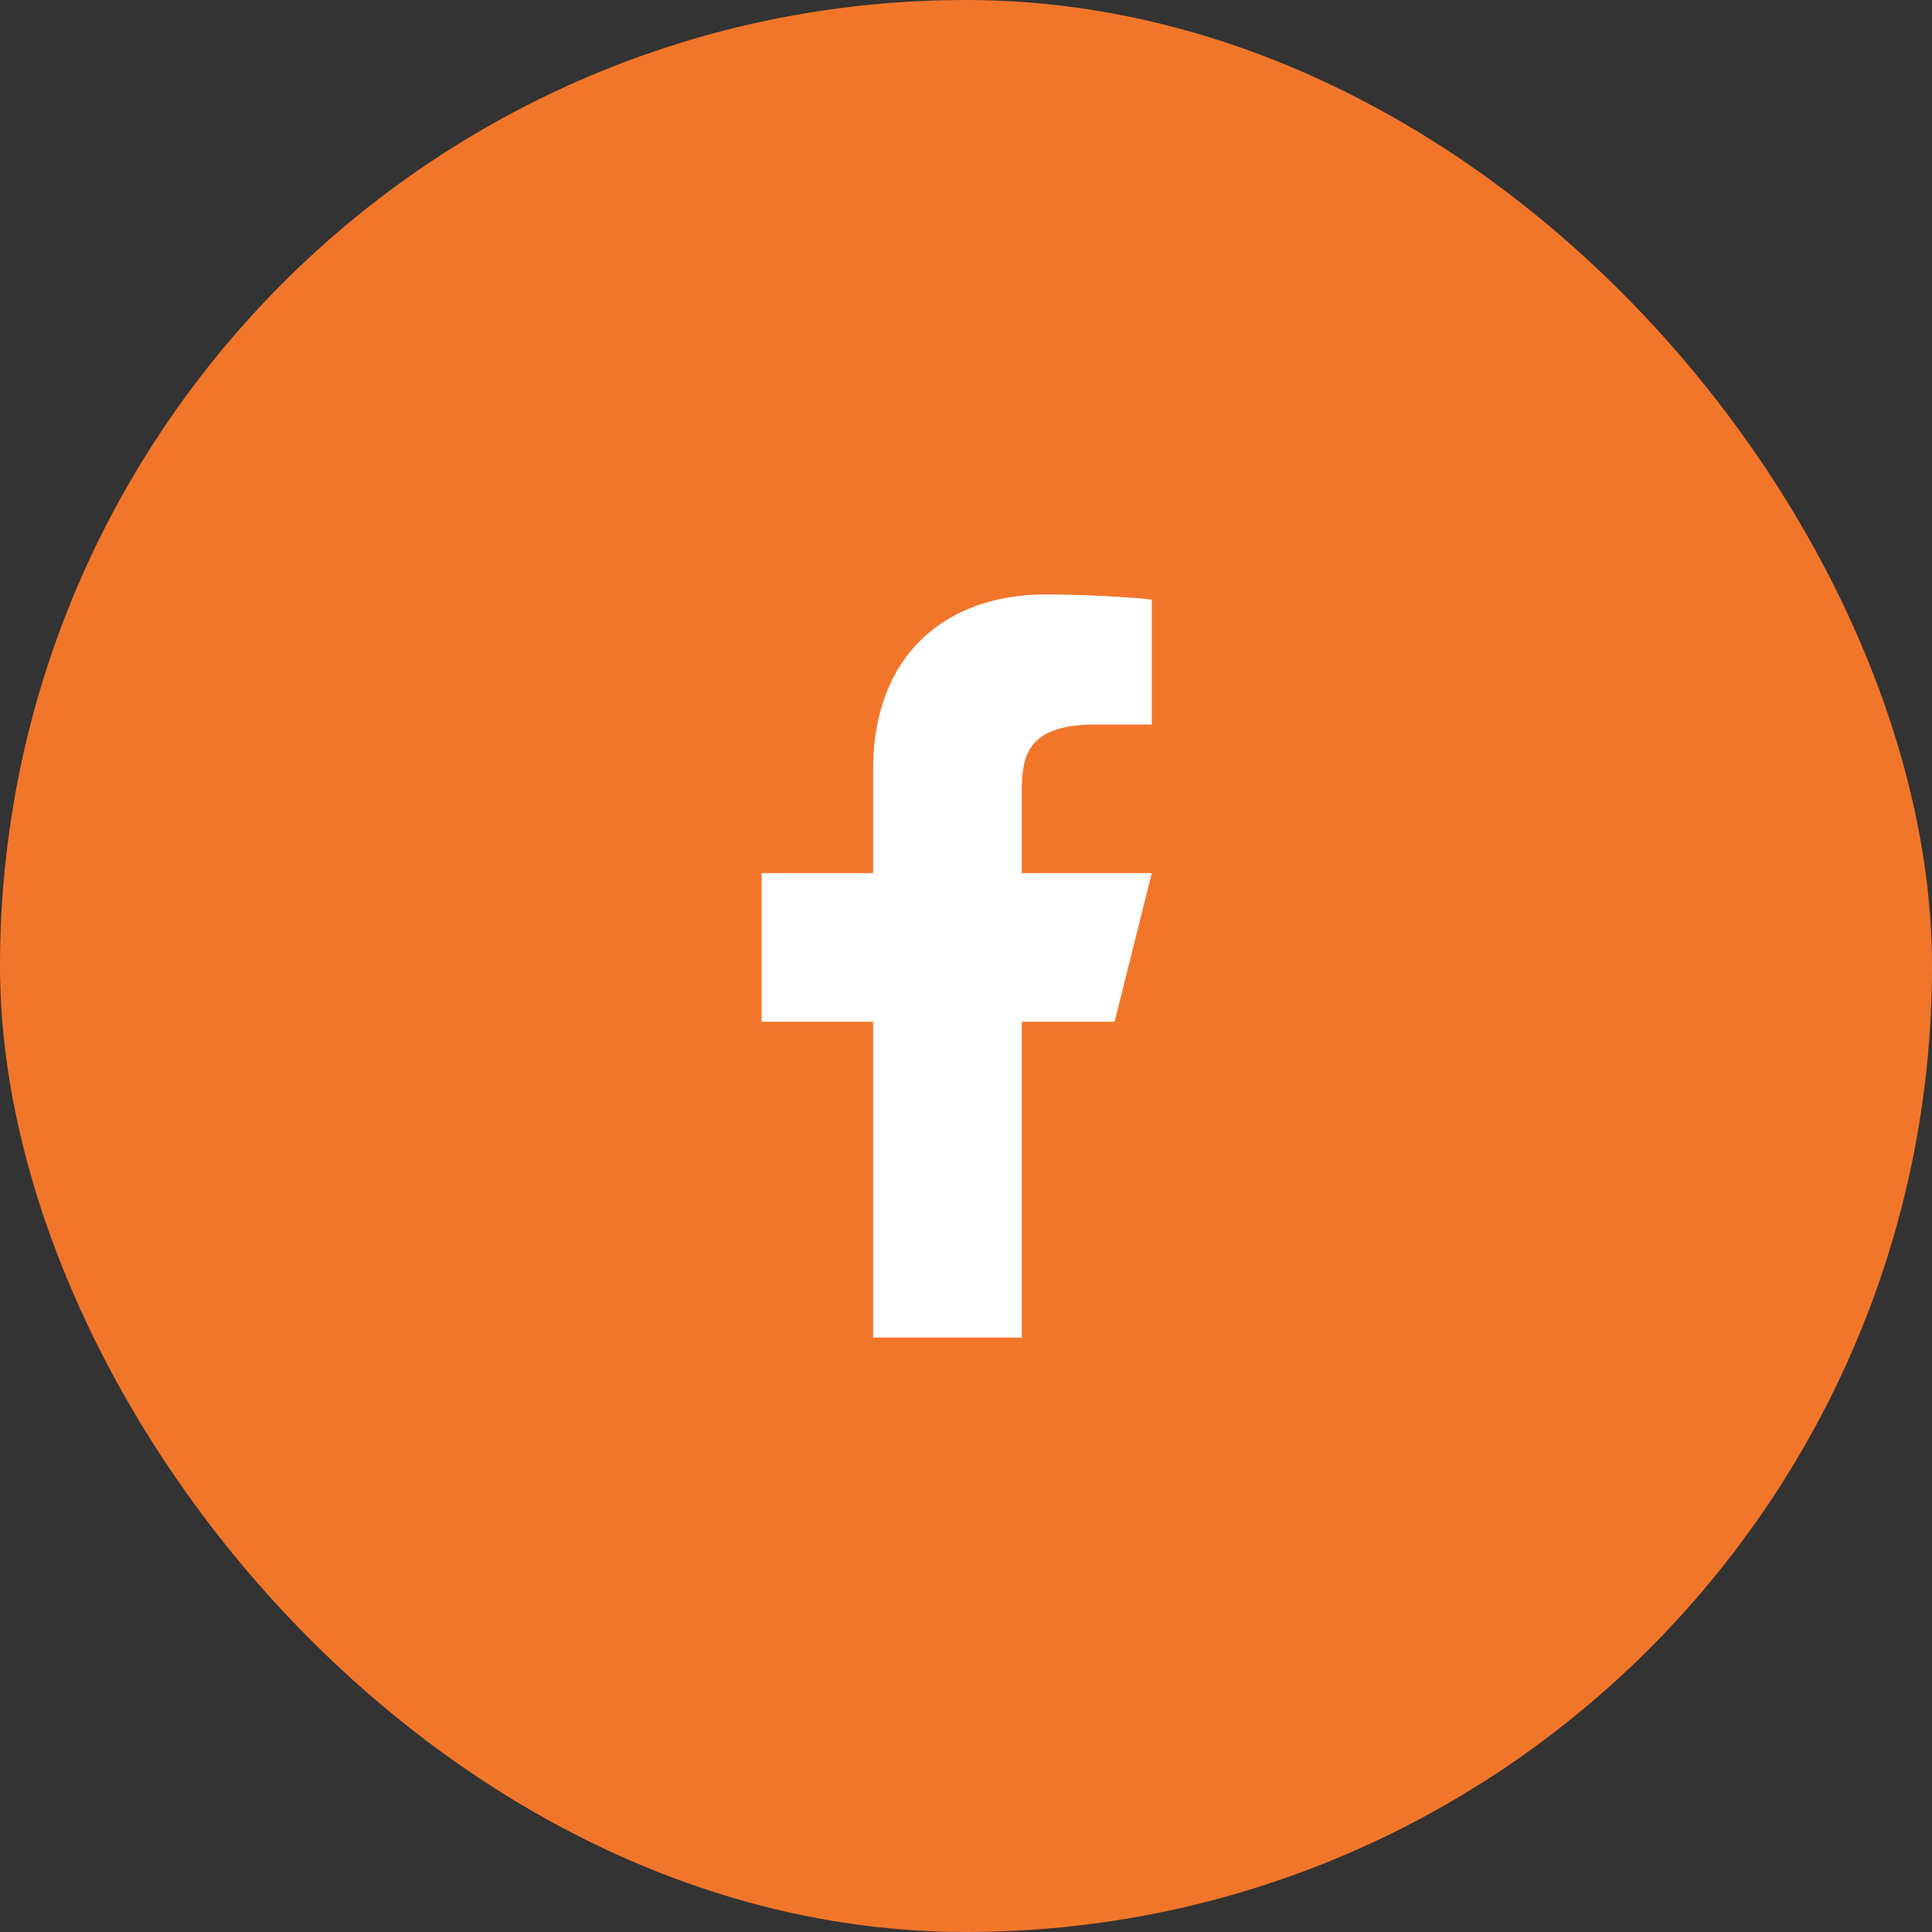 <svg width="52" height="52" viewBox="0 0 52 52" fill="none" xmlns="http://www.w3.org/2000/svg">
<rect x="0" y="0" width="52" height="52" fill="#333333" stroke="none"/>
<rect width="52" height="52" rx="26" fill="#F2762A"/>
<path d="M27.5 27.5H30L31 23.5H27.5V21.5C27.5 20.47 27.5 19.5 29.5 19.5H31V16.14C30.674 16.097 29.443 16 28.143 16C25.428 16 23.5 17.657 23.5 20.7V23.5H20.5V27.5H23.5V36H27.5V27.5Z" fill="white"/>
</svg>
